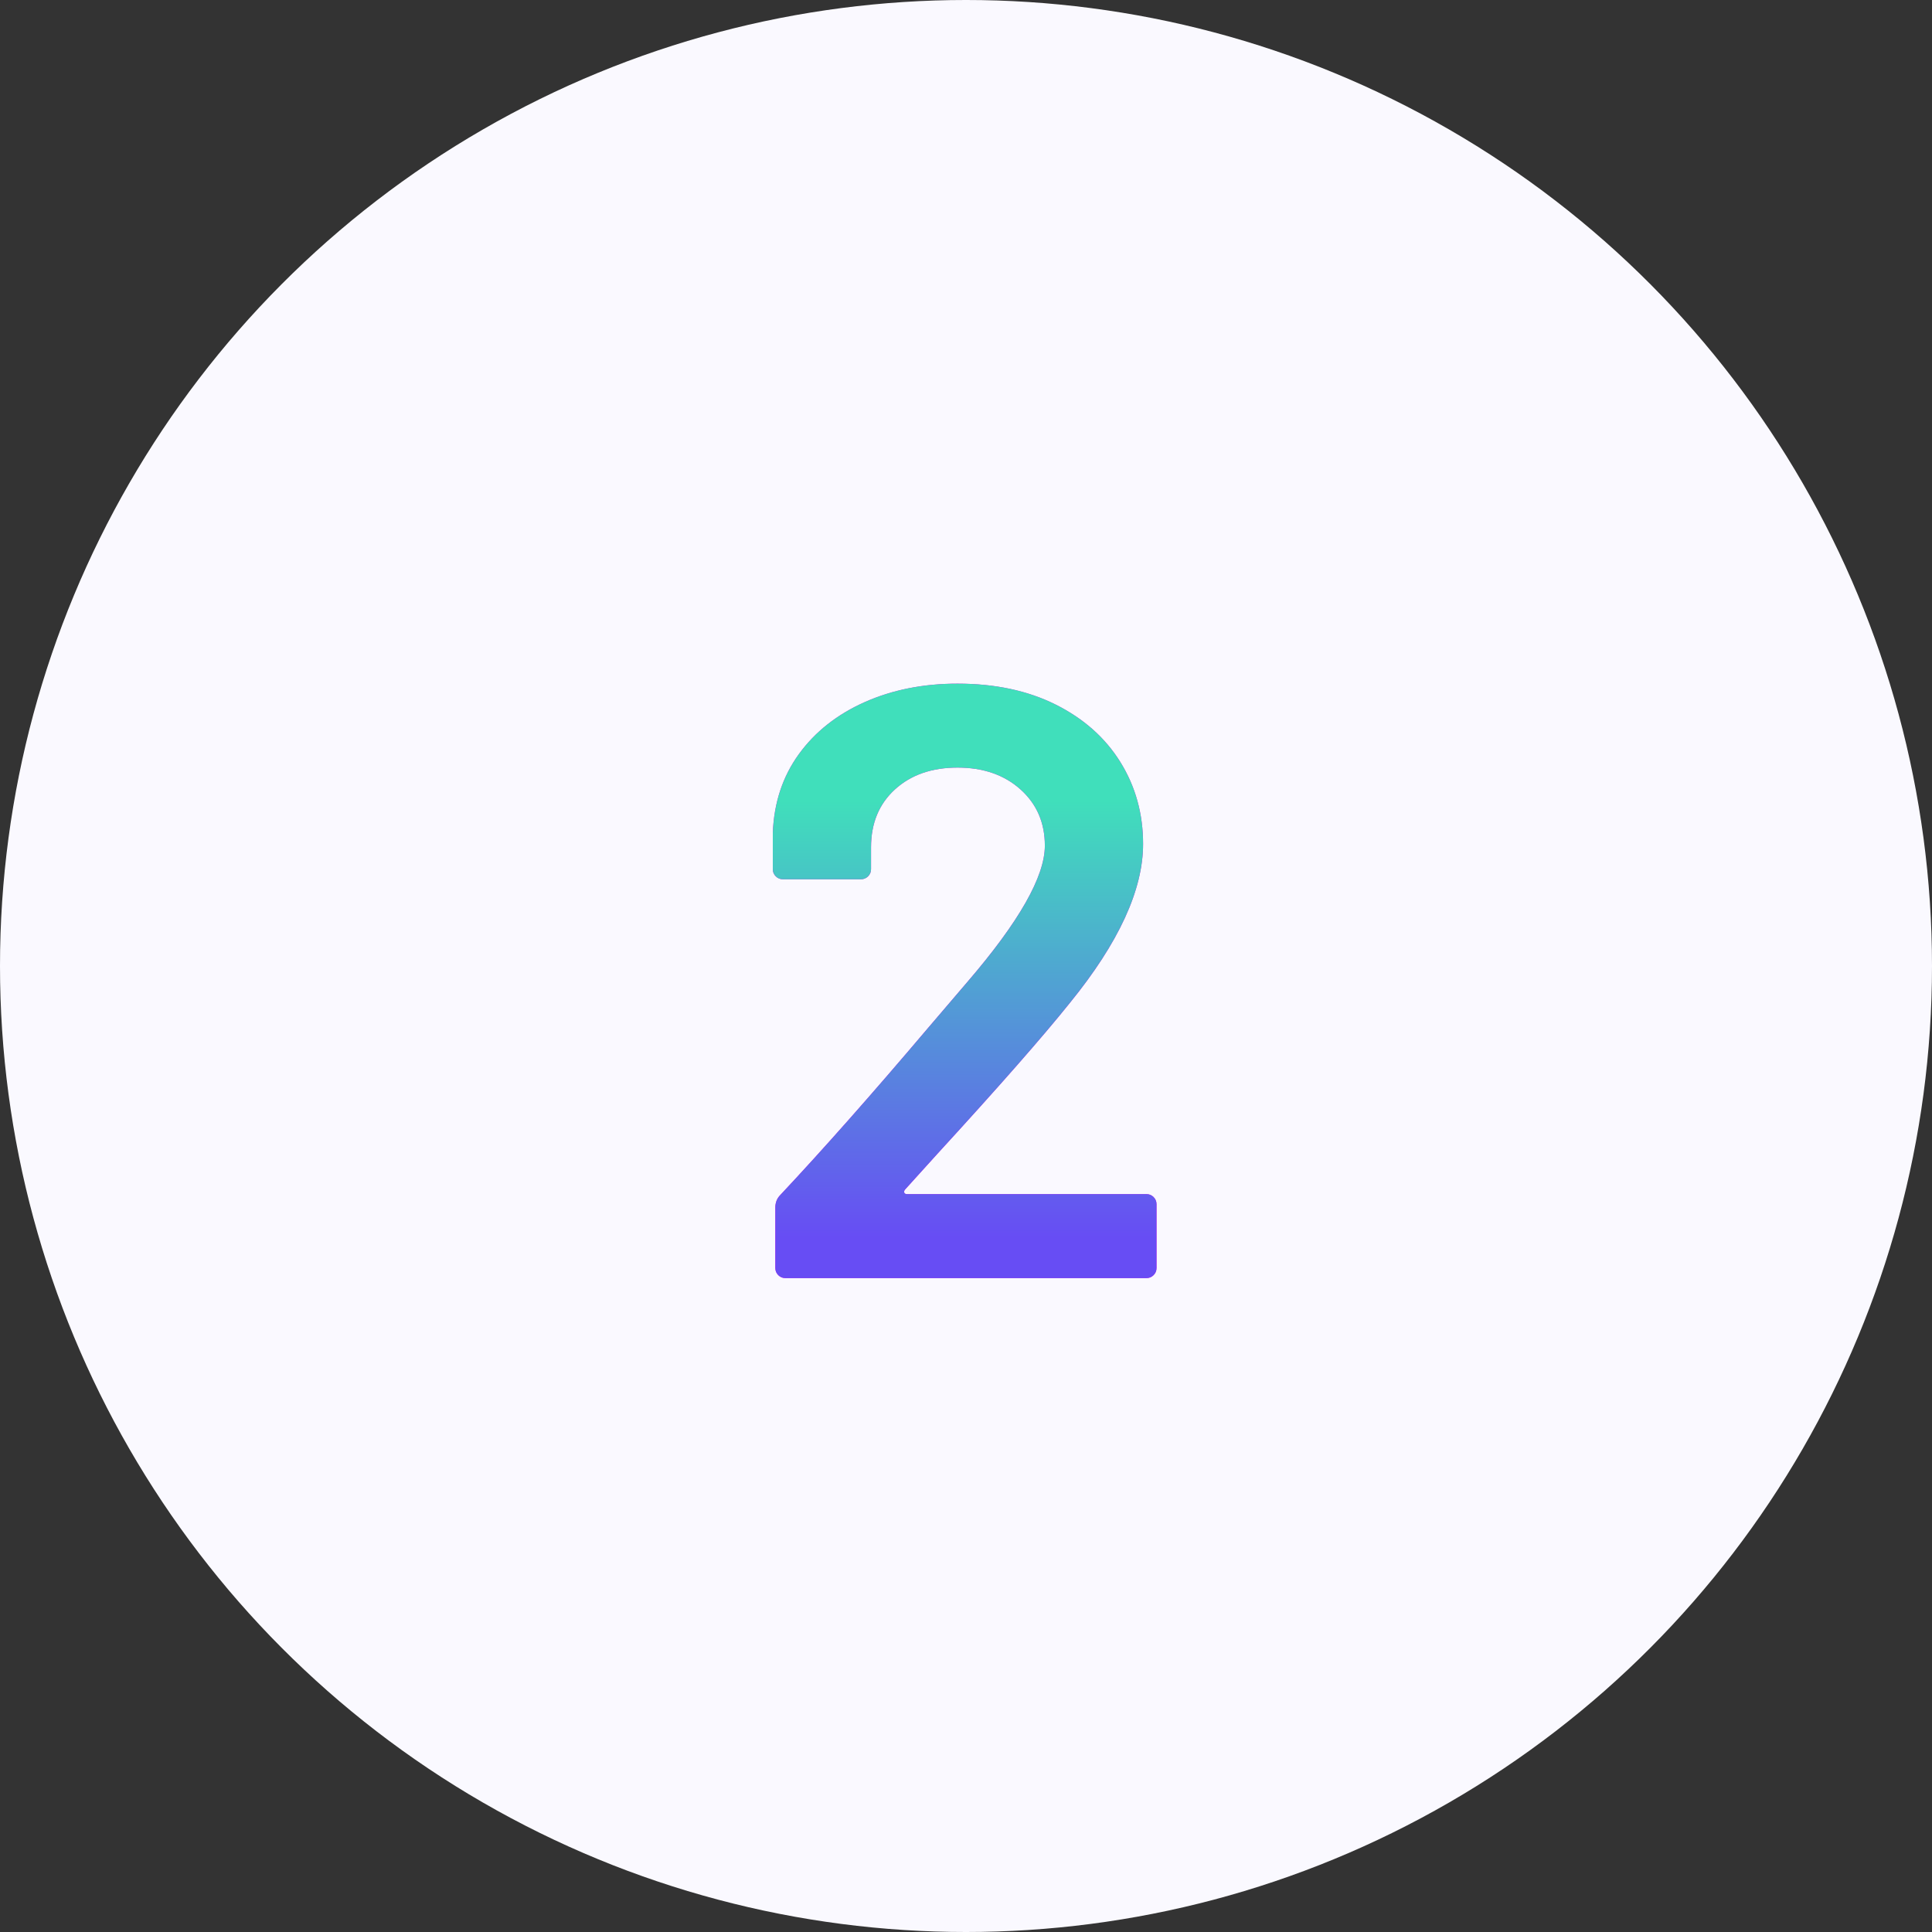 <?xml version="1.0" encoding="UTF-8"?> <svg xmlns="http://www.w3.org/2000/svg" xmlns:xlink="http://www.w3.org/1999/xlink" width="65px" height="65px" viewBox="0 0 65 65" version="1.1"><rect x="0" y="0" width="65" height="65" fill="#333333" stroke="none"/><title>Number 2 Icon</title><defs><linearGradient x1="61.899%" y1="92.991%" x2="61.899%" y2="19.746%" id="linearGradient-1"><stop stop-color="#674DF4" offset="0%"></stop><stop stop-color="#40DFBB" offset="100%"></stop></linearGradient><path d="M4.463,17.006 C4.426,17.043 4.411,17.081 4.421,17.119 C4.43,17.156 4.463,17.175 4.52,17.175 L12.571,17.175 C12.665,17.175 12.745,17.208 12.811,17.274 C12.877,17.34 12.91,17.42 12.91,17.514 L12.91,19.661 C12.91,19.755 12.877,19.835 12.811,19.901 C12.745,19.967 12.665,20 12.571,20 L0.424,20 C0.33,20 0.25,19.967 0.184,19.901 C0.118,19.835 0.085,19.755 0.085,19.661 L0.085,17.627 C0.085,17.458 0.141,17.316 0.254,17.203 C1.685,15.678 3.343,13.804 5.226,11.582 L6.554,10.028 C8.286,8.013 9.153,6.488 9.153,5.452 C9.153,4.68 8.879,4.049 8.333,3.559 C7.787,3.07 7.081,2.825 6.215,2.825 C5.348,2.825 4.647,3.07 4.11,3.559 C3.573,4.049 3.305,4.699 3.305,5.508 L3.305,6.243 C3.305,6.337 3.272,6.417 3.206,6.483 C3.14,6.549 3.06,6.582 2.966,6.582 L0.339,6.582 C0.245,6.582 0.165,6.549 0.099,6.483 C0.033,6.417 0,6.337 0,6.243 L0,5.028 C0.038,4.011 0.33,3.126 0.876,2.373 C1.422,1.62 2.161,1.036 3.093,0.621 C4.025,0.207 5.066,0 6.215,0 C7.476,0 8.578,0.235 9.52,0.706 C10.461,1.177 11.186,1.822 11.695,2.641 C12.203,3.46 12.458,4.379 12.458,5.395 C12.458,6.94 11.638,8.719 10,10.734 C9.096,11.864 7.608,13.559 5.537,15.819 L4.463,17.006 Z" id="path-2"></path></defs><g id="Number-2-Icon" stroke="none" stroke-width="1" fill="none" fill-rule="evenodd"><circle id="Oval" fill="#FAF9FF" cx="32.5" cy="32.5" r="32.5"></circle><g id="2" transform="translate(26, 23)" fill-rule="nonzero"><g id="Path"><use fill="#FF00EB" xlink:href="#path-2"></use><use fill="url(#linearGradient-1)" xlink:href="#path-2"></use></g></g></g></svg> 